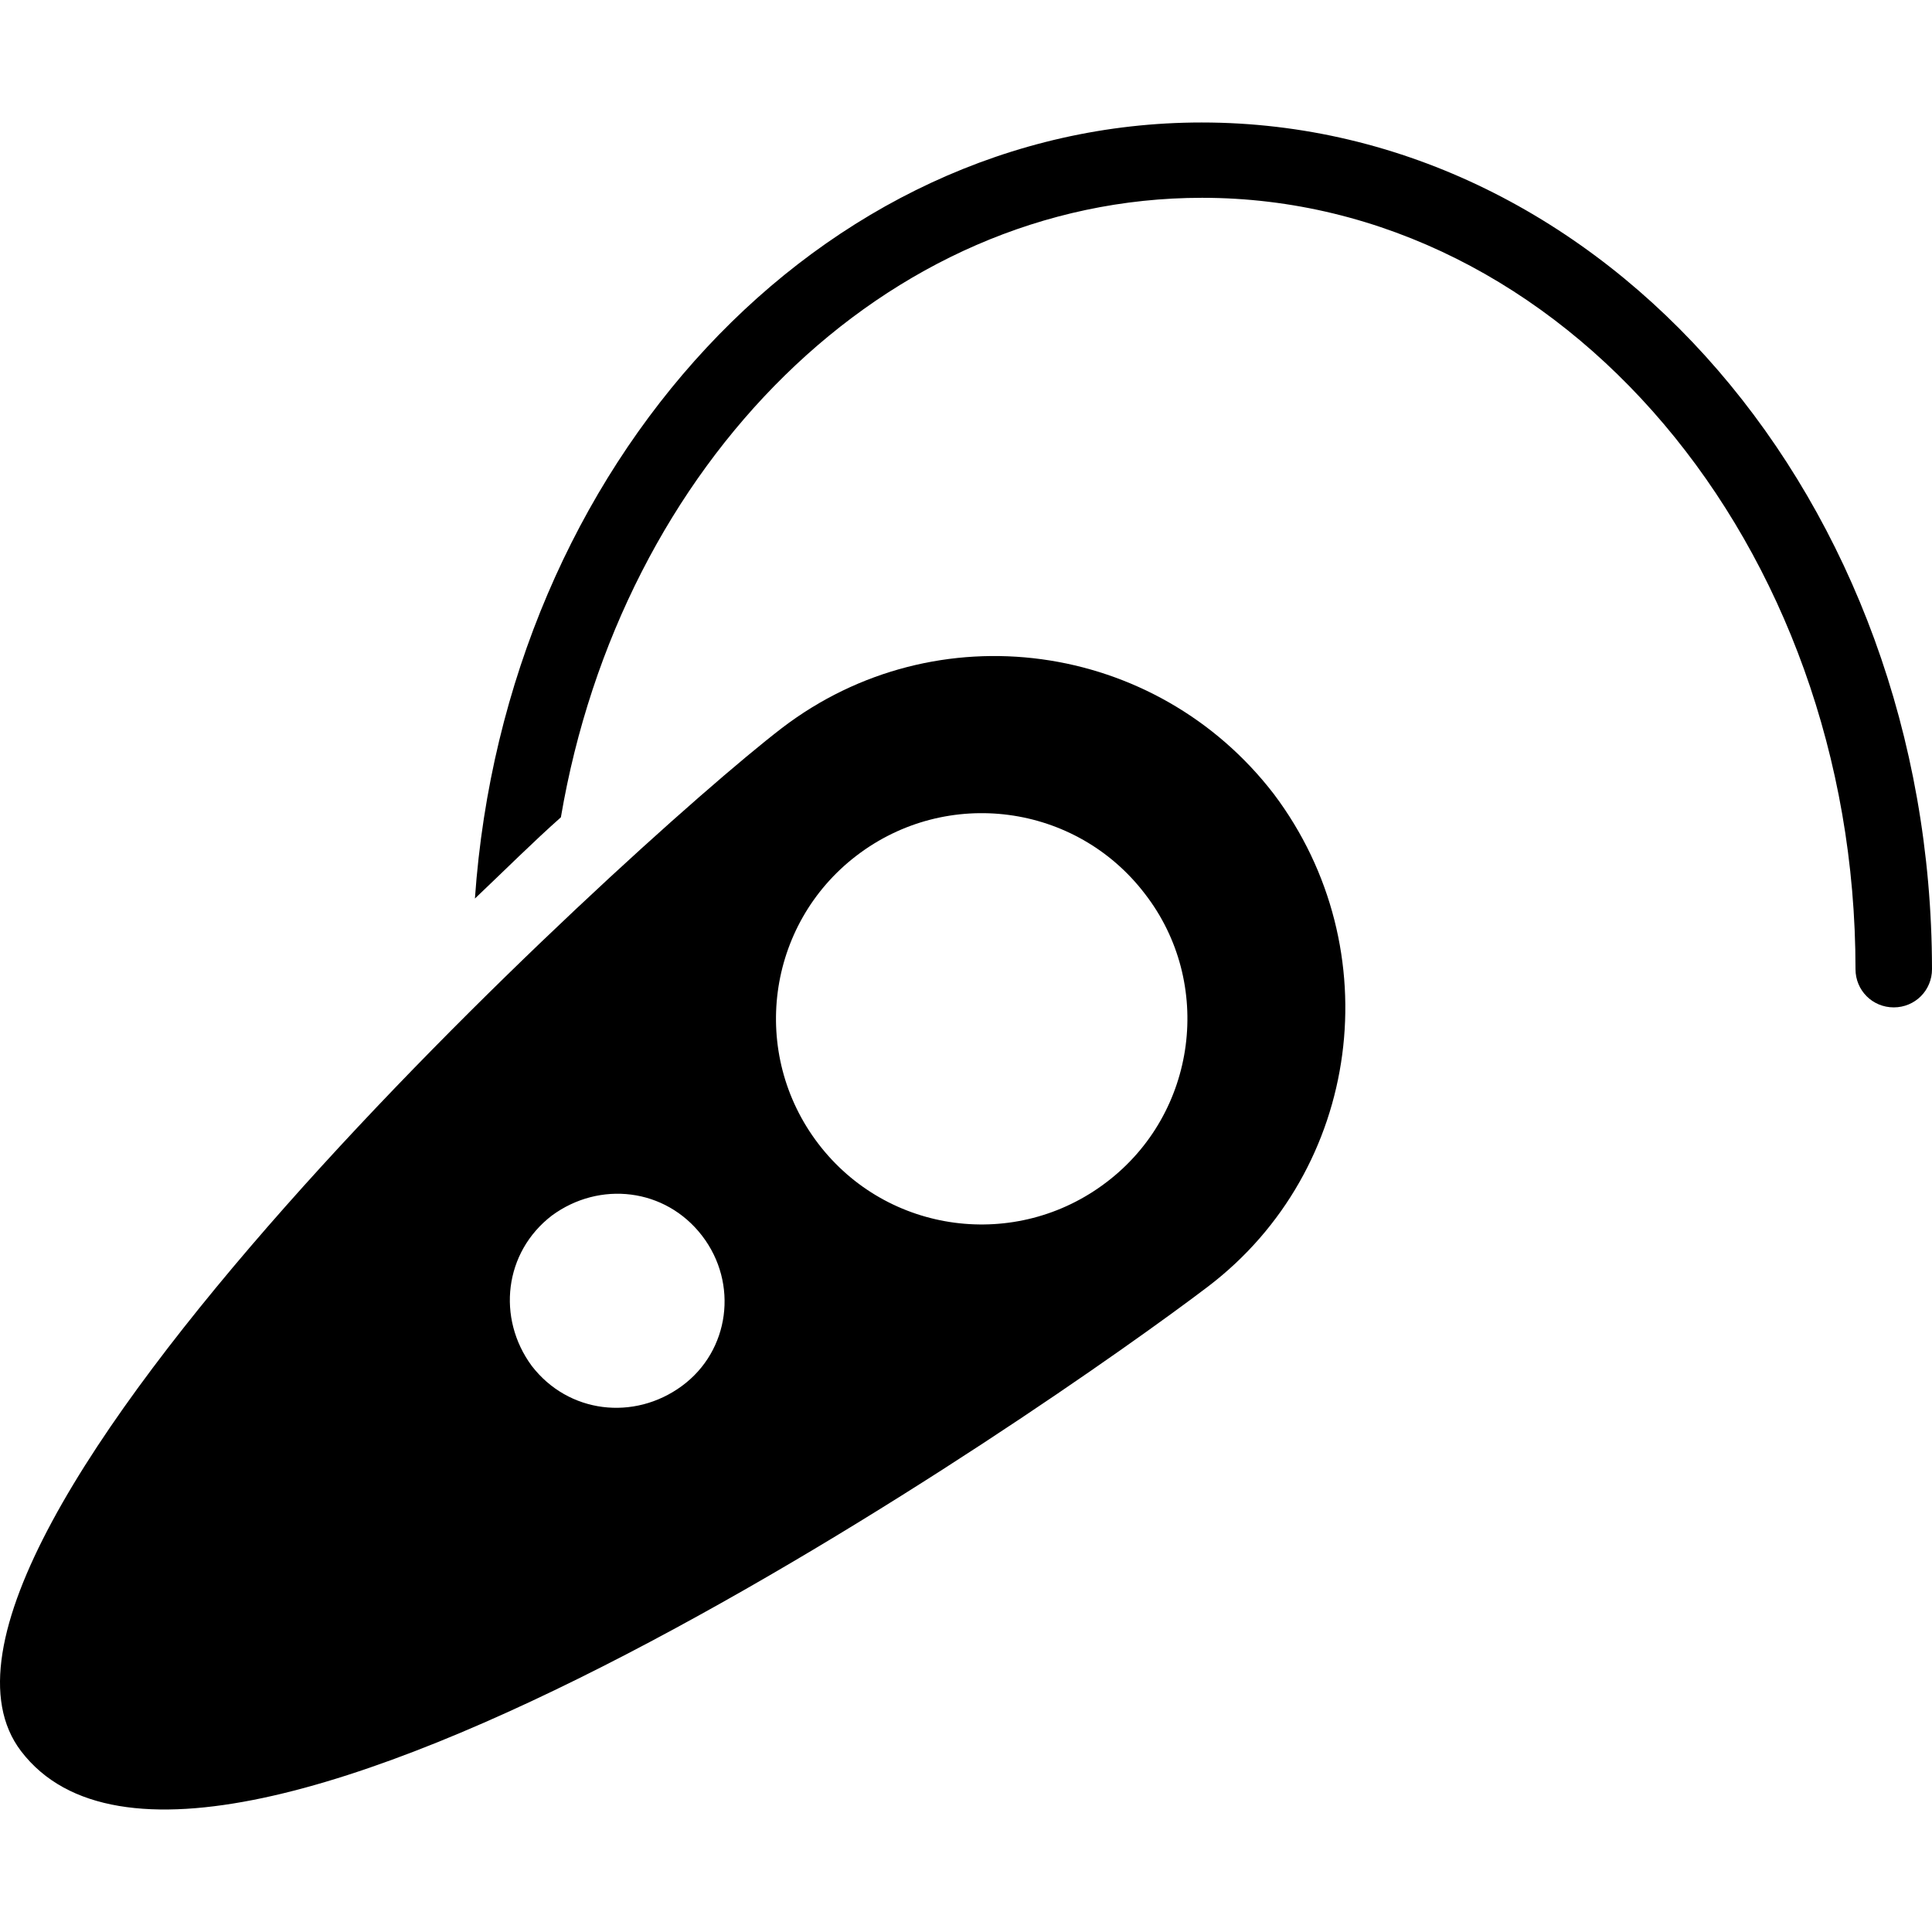 <?xml version="1.0" encoding="iso-8859-1"?>
<!-- Uploaded to: SVG Repo, www.svgrepo.com, Generator: SVG Repo Mixer Tools -->
<svg fill="#000000" height="800px" width="800px" version="1.1" id="Capa_1" xmlns="http://www.w3.org/2000/svg" xmlns:xlink="http://www.w3.org/1999/xlink" 
	 viewBox="0 0 489.933 489.933" xml:space="preserve">
<g>
	<g>
		<g>
			<path d="M323.033,201.361c-29.9-38.9-85.6-46.7-124.8-16.7c-38.9,29.9-232.6,207.3-192.9,259.4c47.1,61.8,261.7-87.9,301-117.8
				C345.233,296.661,352.633,240.661,323.033,201.361z M172.933,351.461c-12.1,8.9-28.8,7-38.1-5.1c-8.9-12.1-7-28.8,5.1-38.1
				c12.1-8.9,28.8-7,38.1,5.1C187.333,325.461,185.033,342.561,172.933,351.461z M280.633,299.761c-22.9,17.5-55.6,13.2-73.1-9.7
				s-13.2-55.6,9.7-73.1s55.6-13.2,73.1,9.7C307.833,249.261,303.633,282.261,280.633,299.761z"/>
			<path d="M304.733,31.061c-96.8,0-176.6,86.7-184.3,196.8c7.8-7.4,14.8-14.4,21.8-20.6c15.2-89.4,82.1-157.1,162.6-157.1
				c91.4,0,165.7,87.9,165.7,195.6c0,5.4,4.3,9.7,9.7,9.7c5.4,0,9.7-4.3,9.7-9.7C489.833,127.061,407.033,31.061,304.733,31.061z"/>
		</g>
	</g>
</g>
</svg>